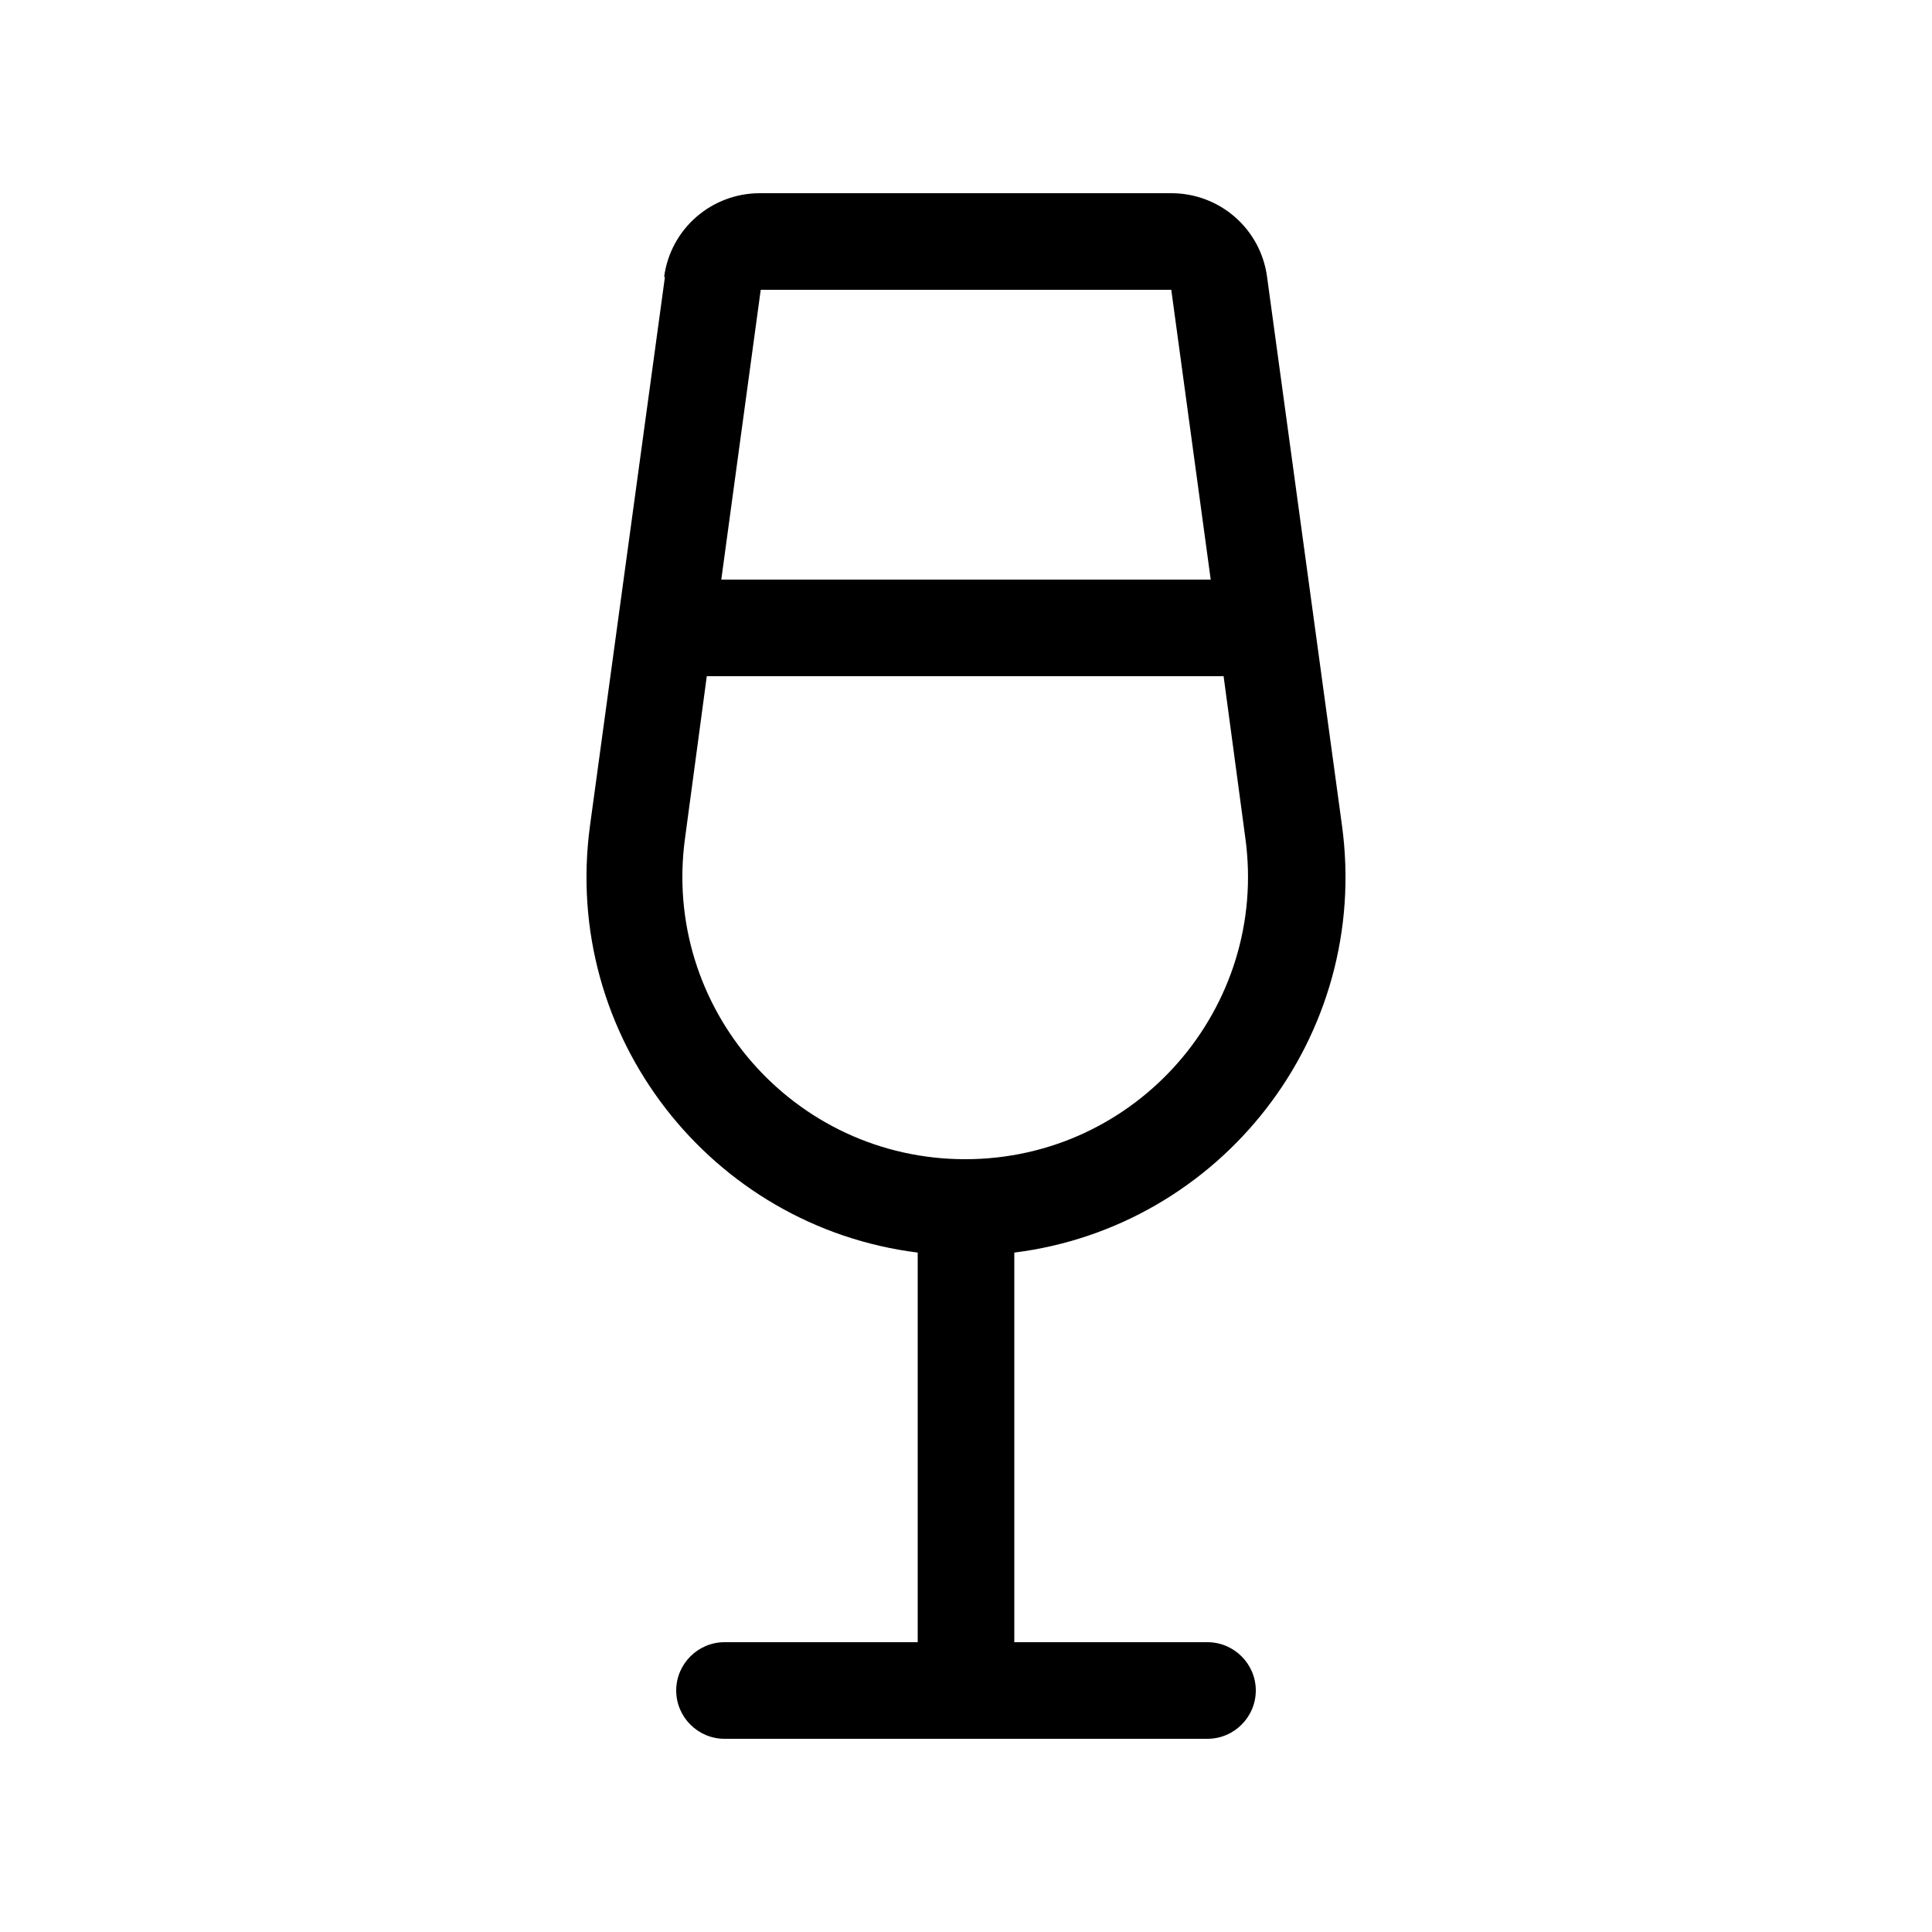<?xml version="1.0" encoding="UTF-8"?>
<svg id="Livello_1" xmlns="http://www.w3.org/2000/svg" width="24" height="24" viewBox="0 0 24 24">
  <path d="M8.79,8.4h6.41l.27,2.01c.29,2.11-1.35,3.99-3.48,3.99s-3.77-1.88-3.48-3.99l.27-2.01ZM8.96,7.2l.49-3.6h5.1l.49,3.6h-6.09,0ZM8.26,3.44l-.93,6.81c-.36,2.63,1.51,4.99,4.07,5.31v4.84h-2.4c-.33,0-.6.27-.6.6s.27.6.6.6h6c.33,0,.6-.27.6-.6s-.27-.6-.6-.6h-2.4v-4.84c2.56-.32,4.43-2.68,4.07-5.31l-.93-6.81c-.08-.6-.59-1.04-1.19-1.04h-5.11c-.6,0-1.11.44-1.19,1.04Z"/>
</svg>